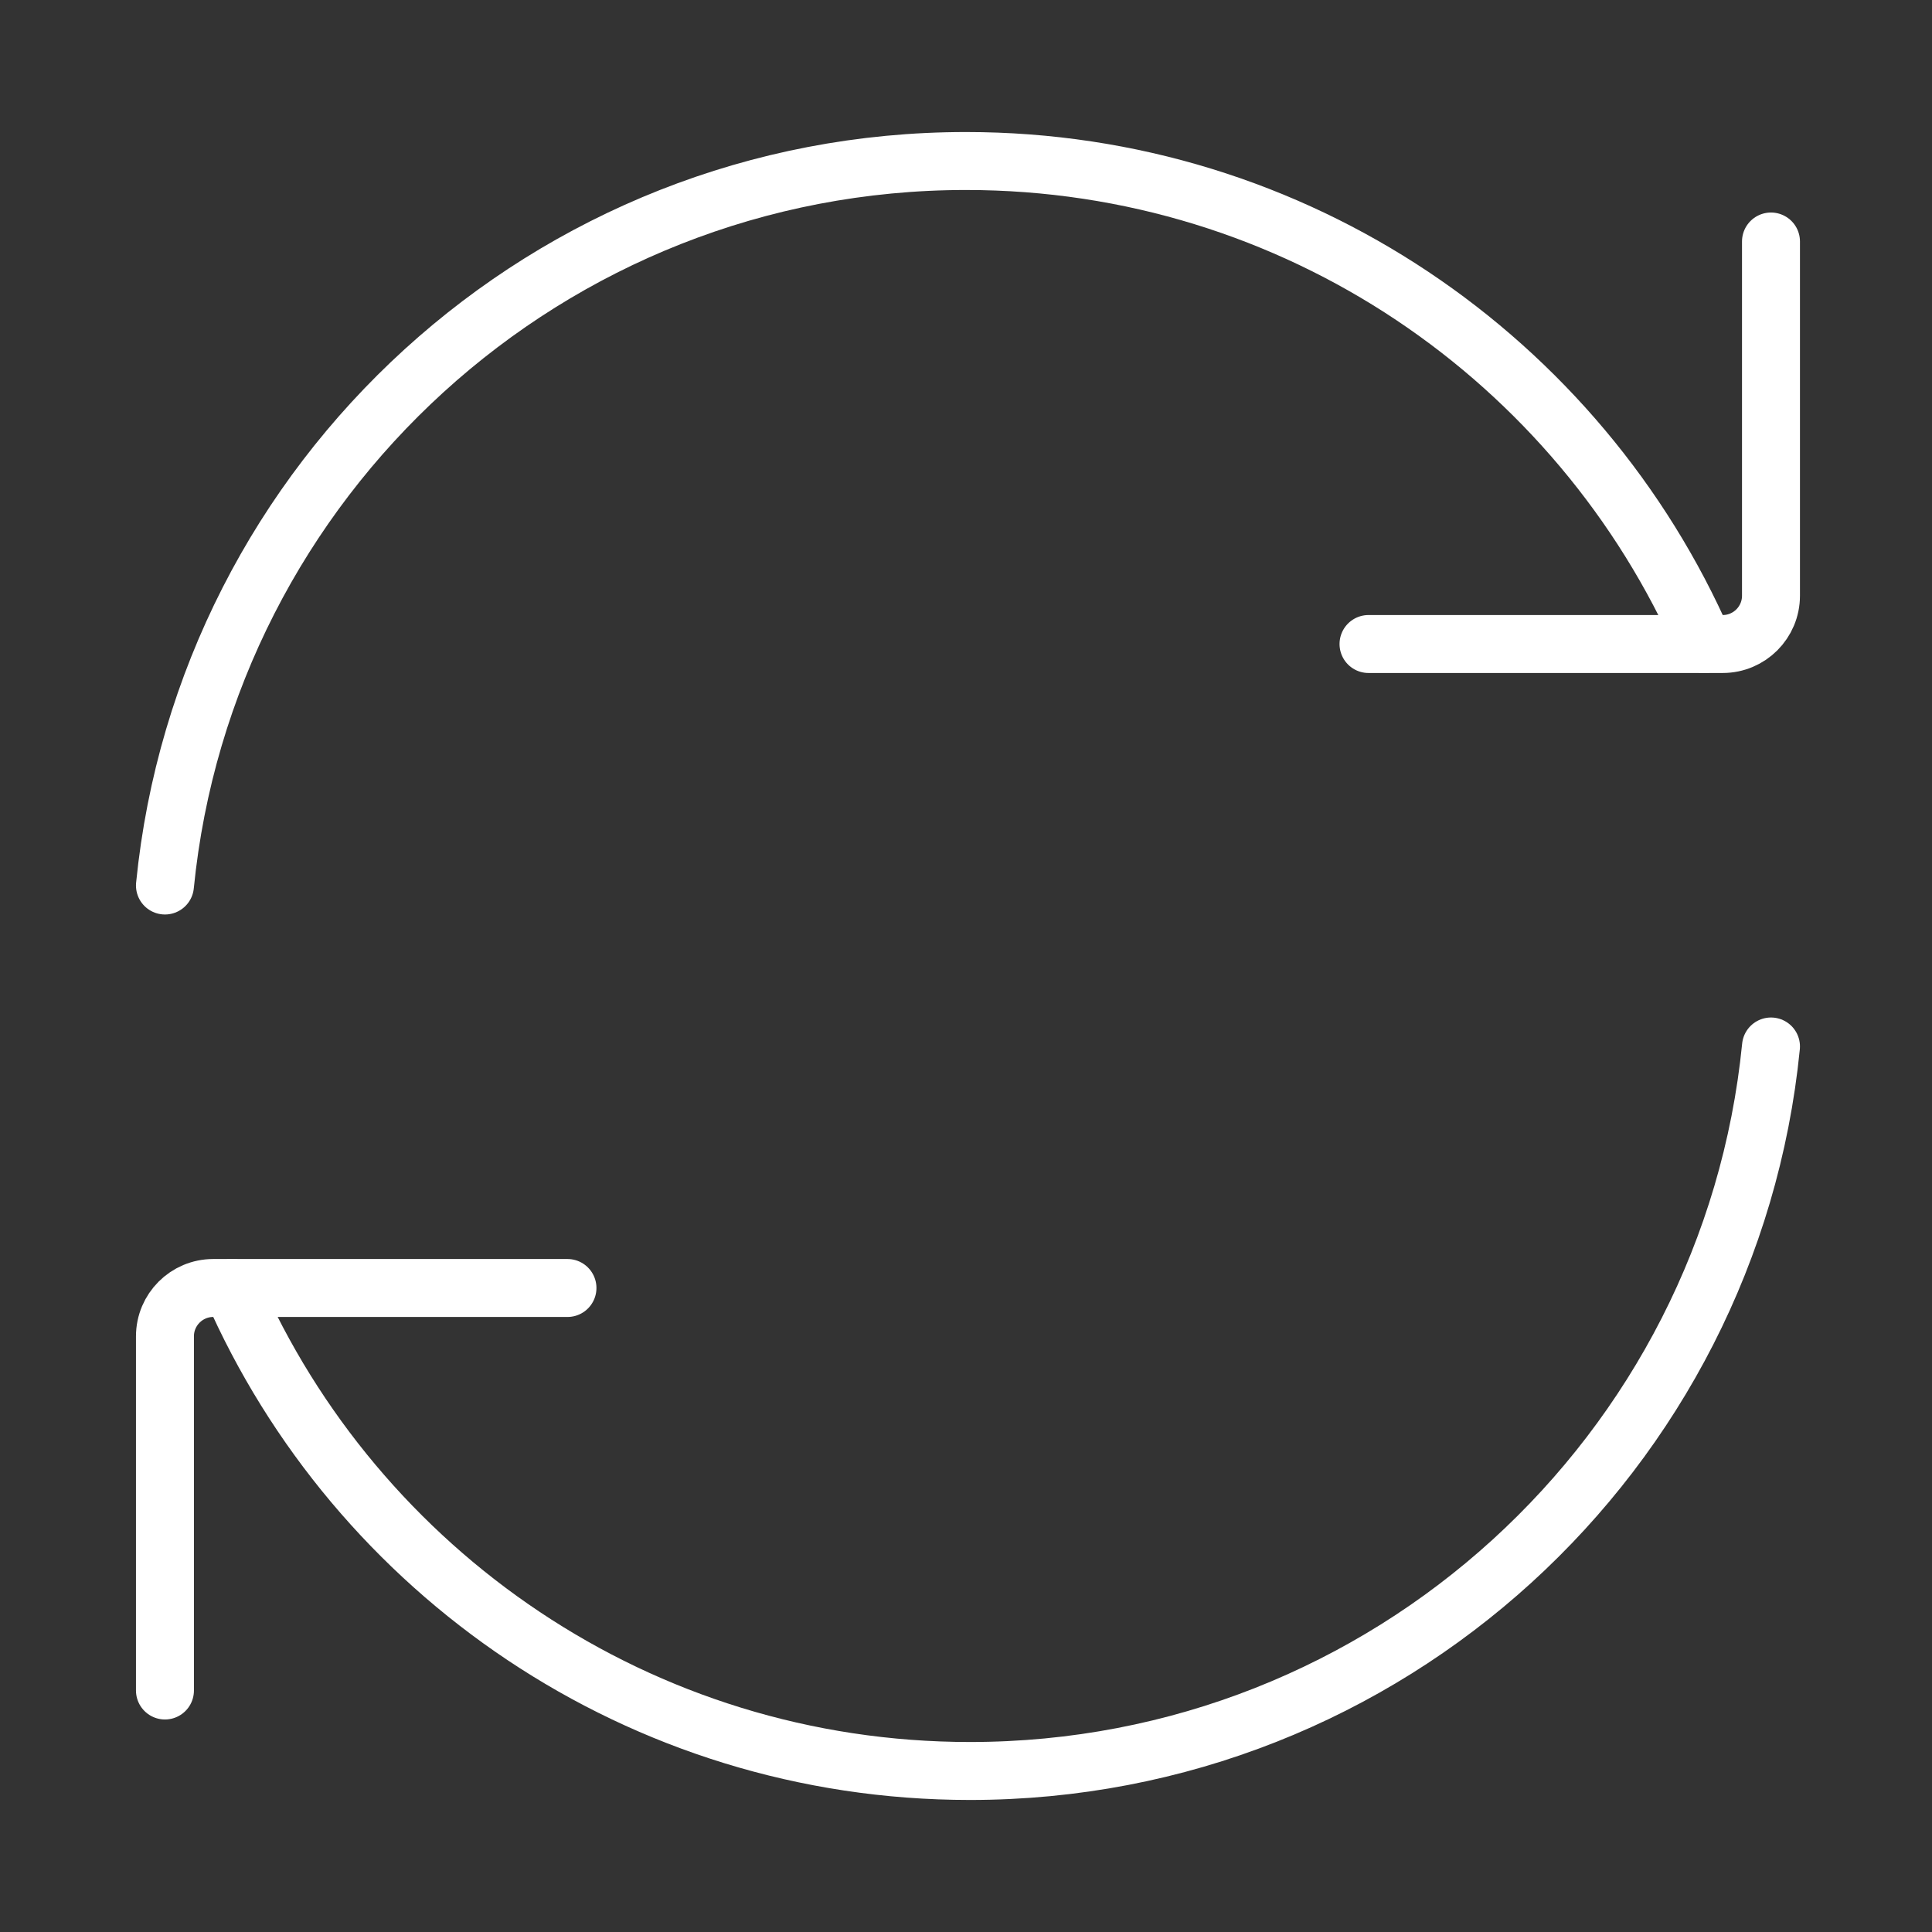 <svg width="50" height="50" viewBox="0 0 50 50" fill="none" xmlns="http://www.w3.org/2000/svg">
<rect x="0" y="0" width="50" height="50" fill="#333333" stroke="none"/>
<path d="M44.1 16.667C40.885 9.309 33.543 4.167 25 4.167C14.197 4.167 5.315 12.389 4.269 22.917" stroke="white" stroke-width="1.5" stroke-linecap="round" stroke-linejoin="round"/>
<path d="M35.417 16.667H44.583C45.274 16.667 45.833 16.107 45.833 15.417V6.25" stroke="white" stroke-width="1.5" stroke-linecap="round" stroke-linejoin="round"/>
<path d="M6.003 33.333C9.218 40.691 16.56 45.833 25.103 45.833C35.906 45.833 44.788 37.611 45.833 27.083" stroke="white" stroke-width="1.5" stroke-linecap="round" stroke-linejoin="round"/>
<path d="M14.686 33.333H5.519C4.829 33.333 4.269 33.893 4.269 34.583V43.75" stroke="white" stroke-width="1.5" stroke-linecap="round" stroke-linejoin="round"/>
</svg>
